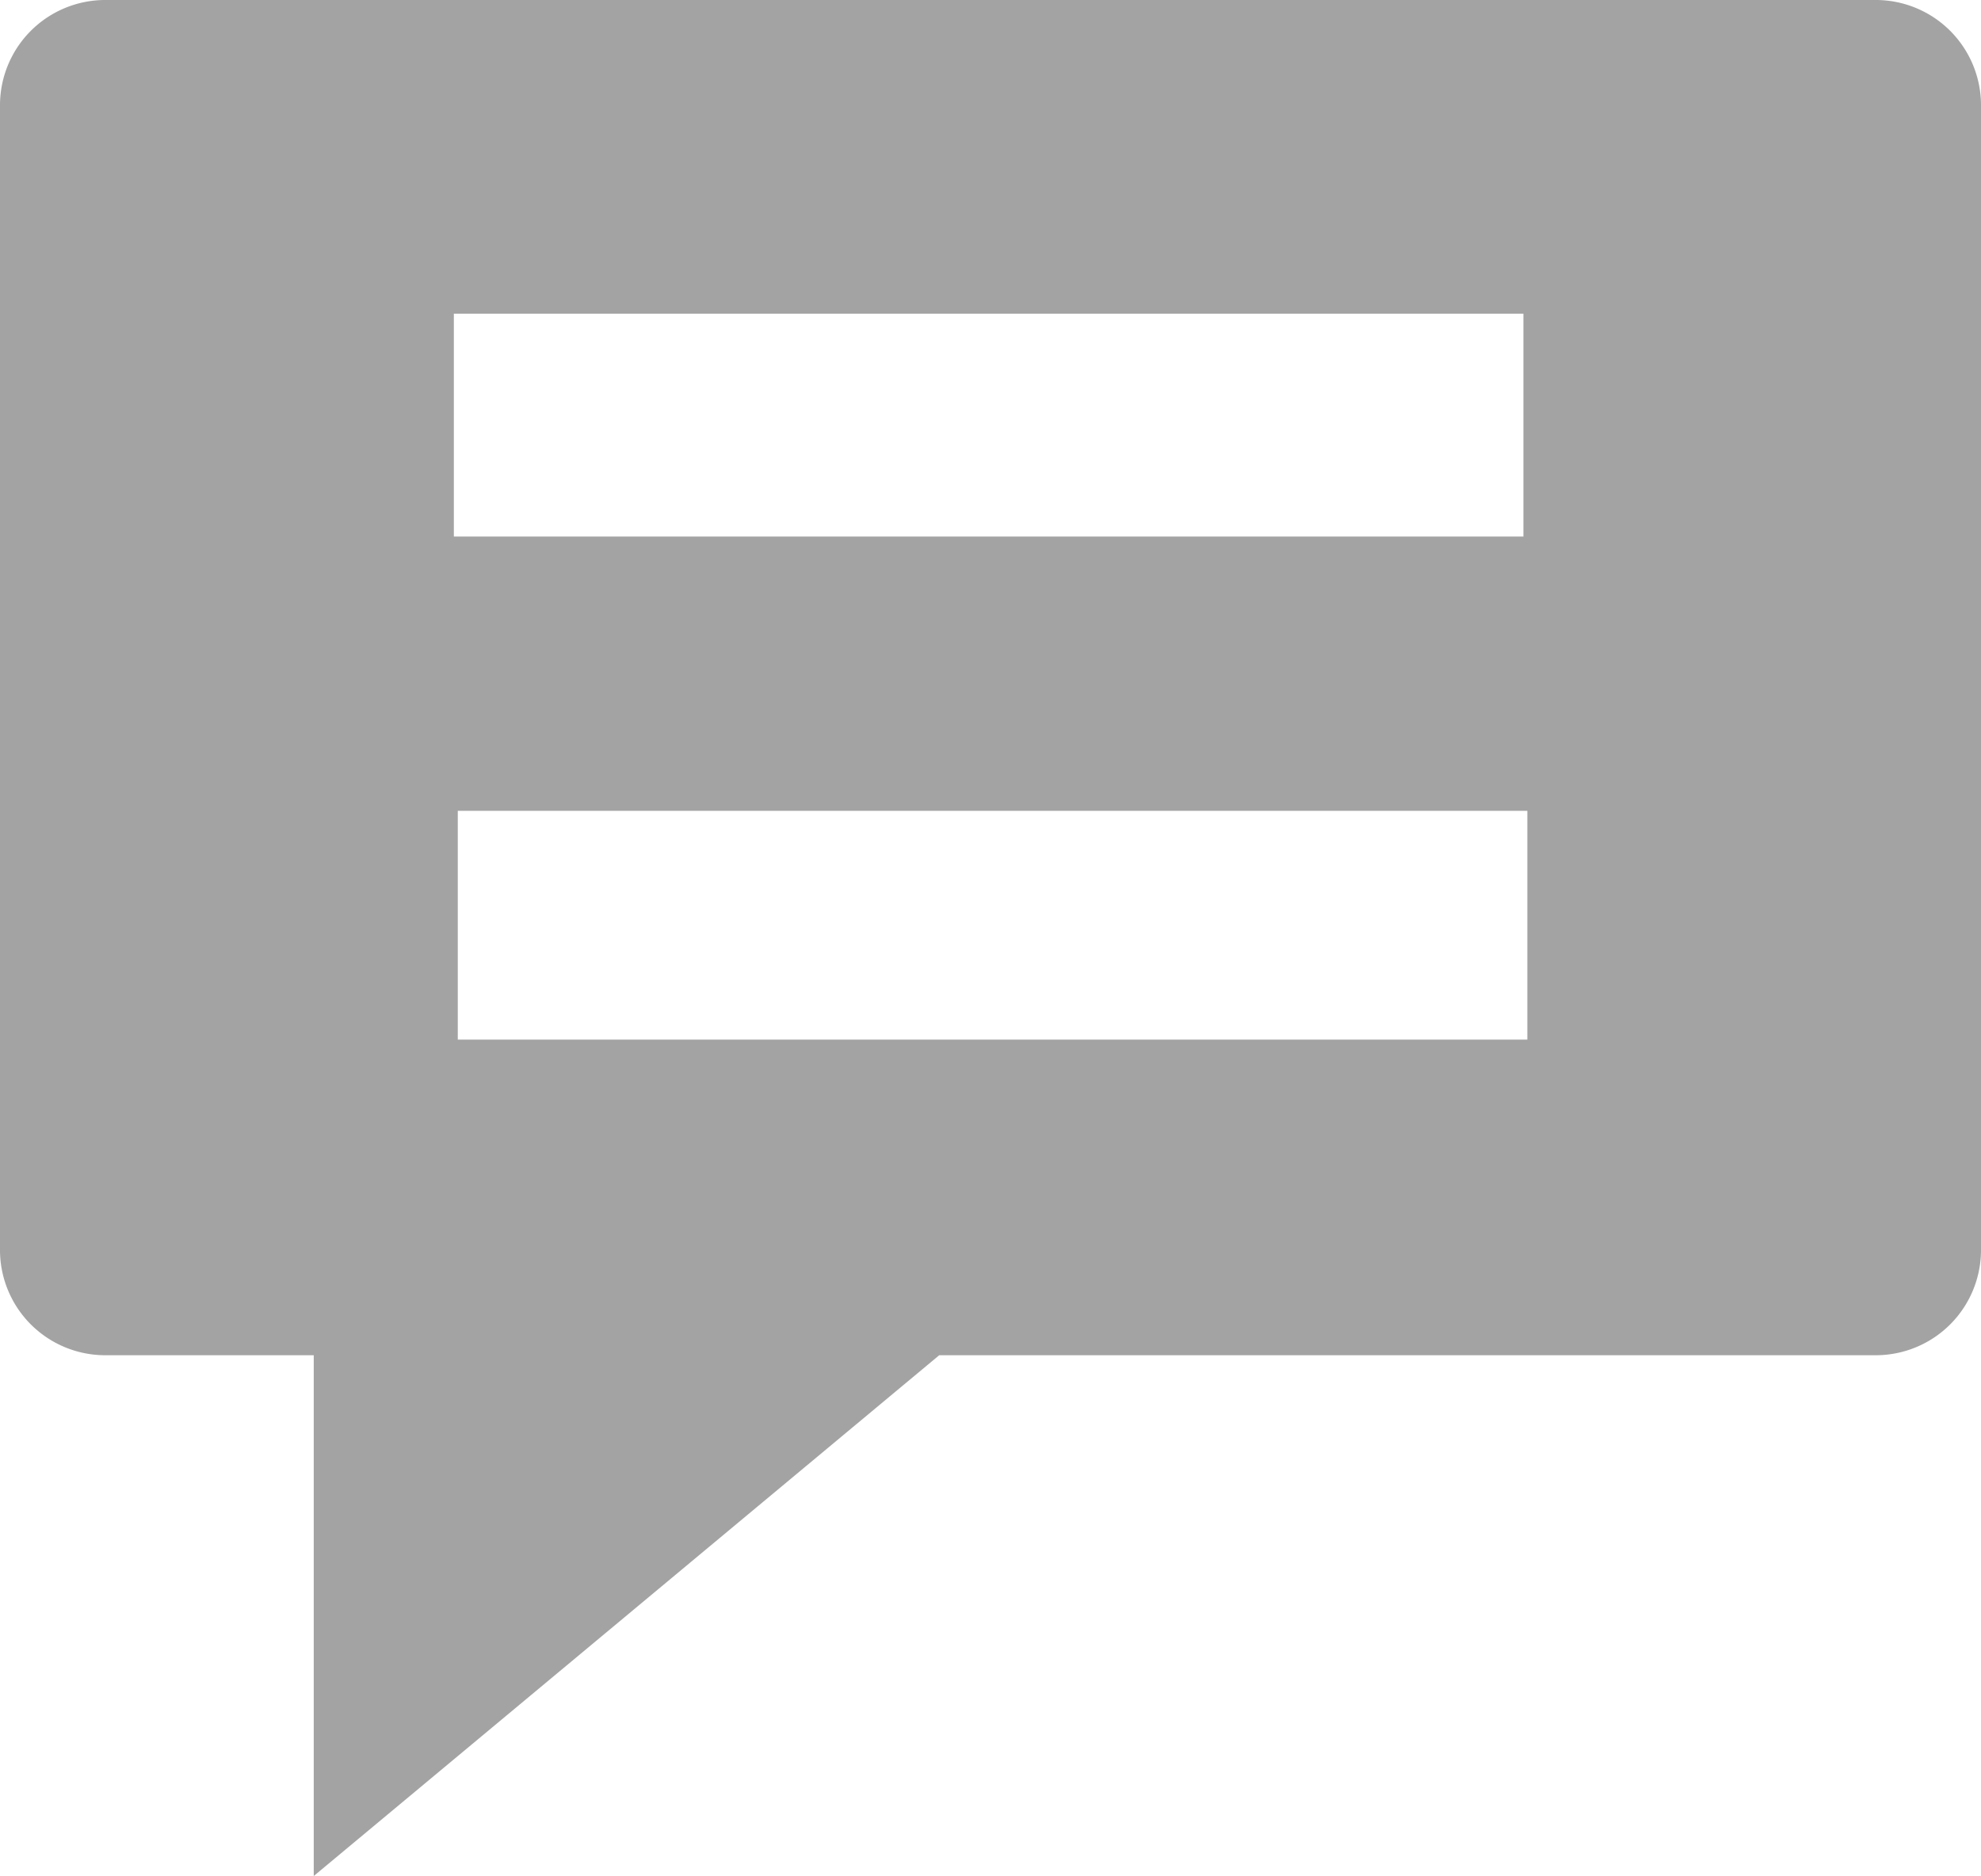 <svg xmlns="http://www.w3.org/2000/svg" width="31.672" height="30" viewBox="0 0 31.672 30"><defs><style>.a{fill:#a3a3a3;fill-rule:evenodd;}</style></defs><path class="a" d="M5.016,30l10-8.328H30A1.683,1.683,0,0,0,31.672,20V1.672A1.683,1.683,0,0,0,30,0H1.672A1.683,1.683,0,0,0,0,1.672V20a1.683,1.683,0,0,0,1.672,1.672H5.016V30ZM24.353,5.016H7.256V8.58h17.1V5.016Zm.063,7.95H7.319v3.659h17.1V12.965Z"/></svg>